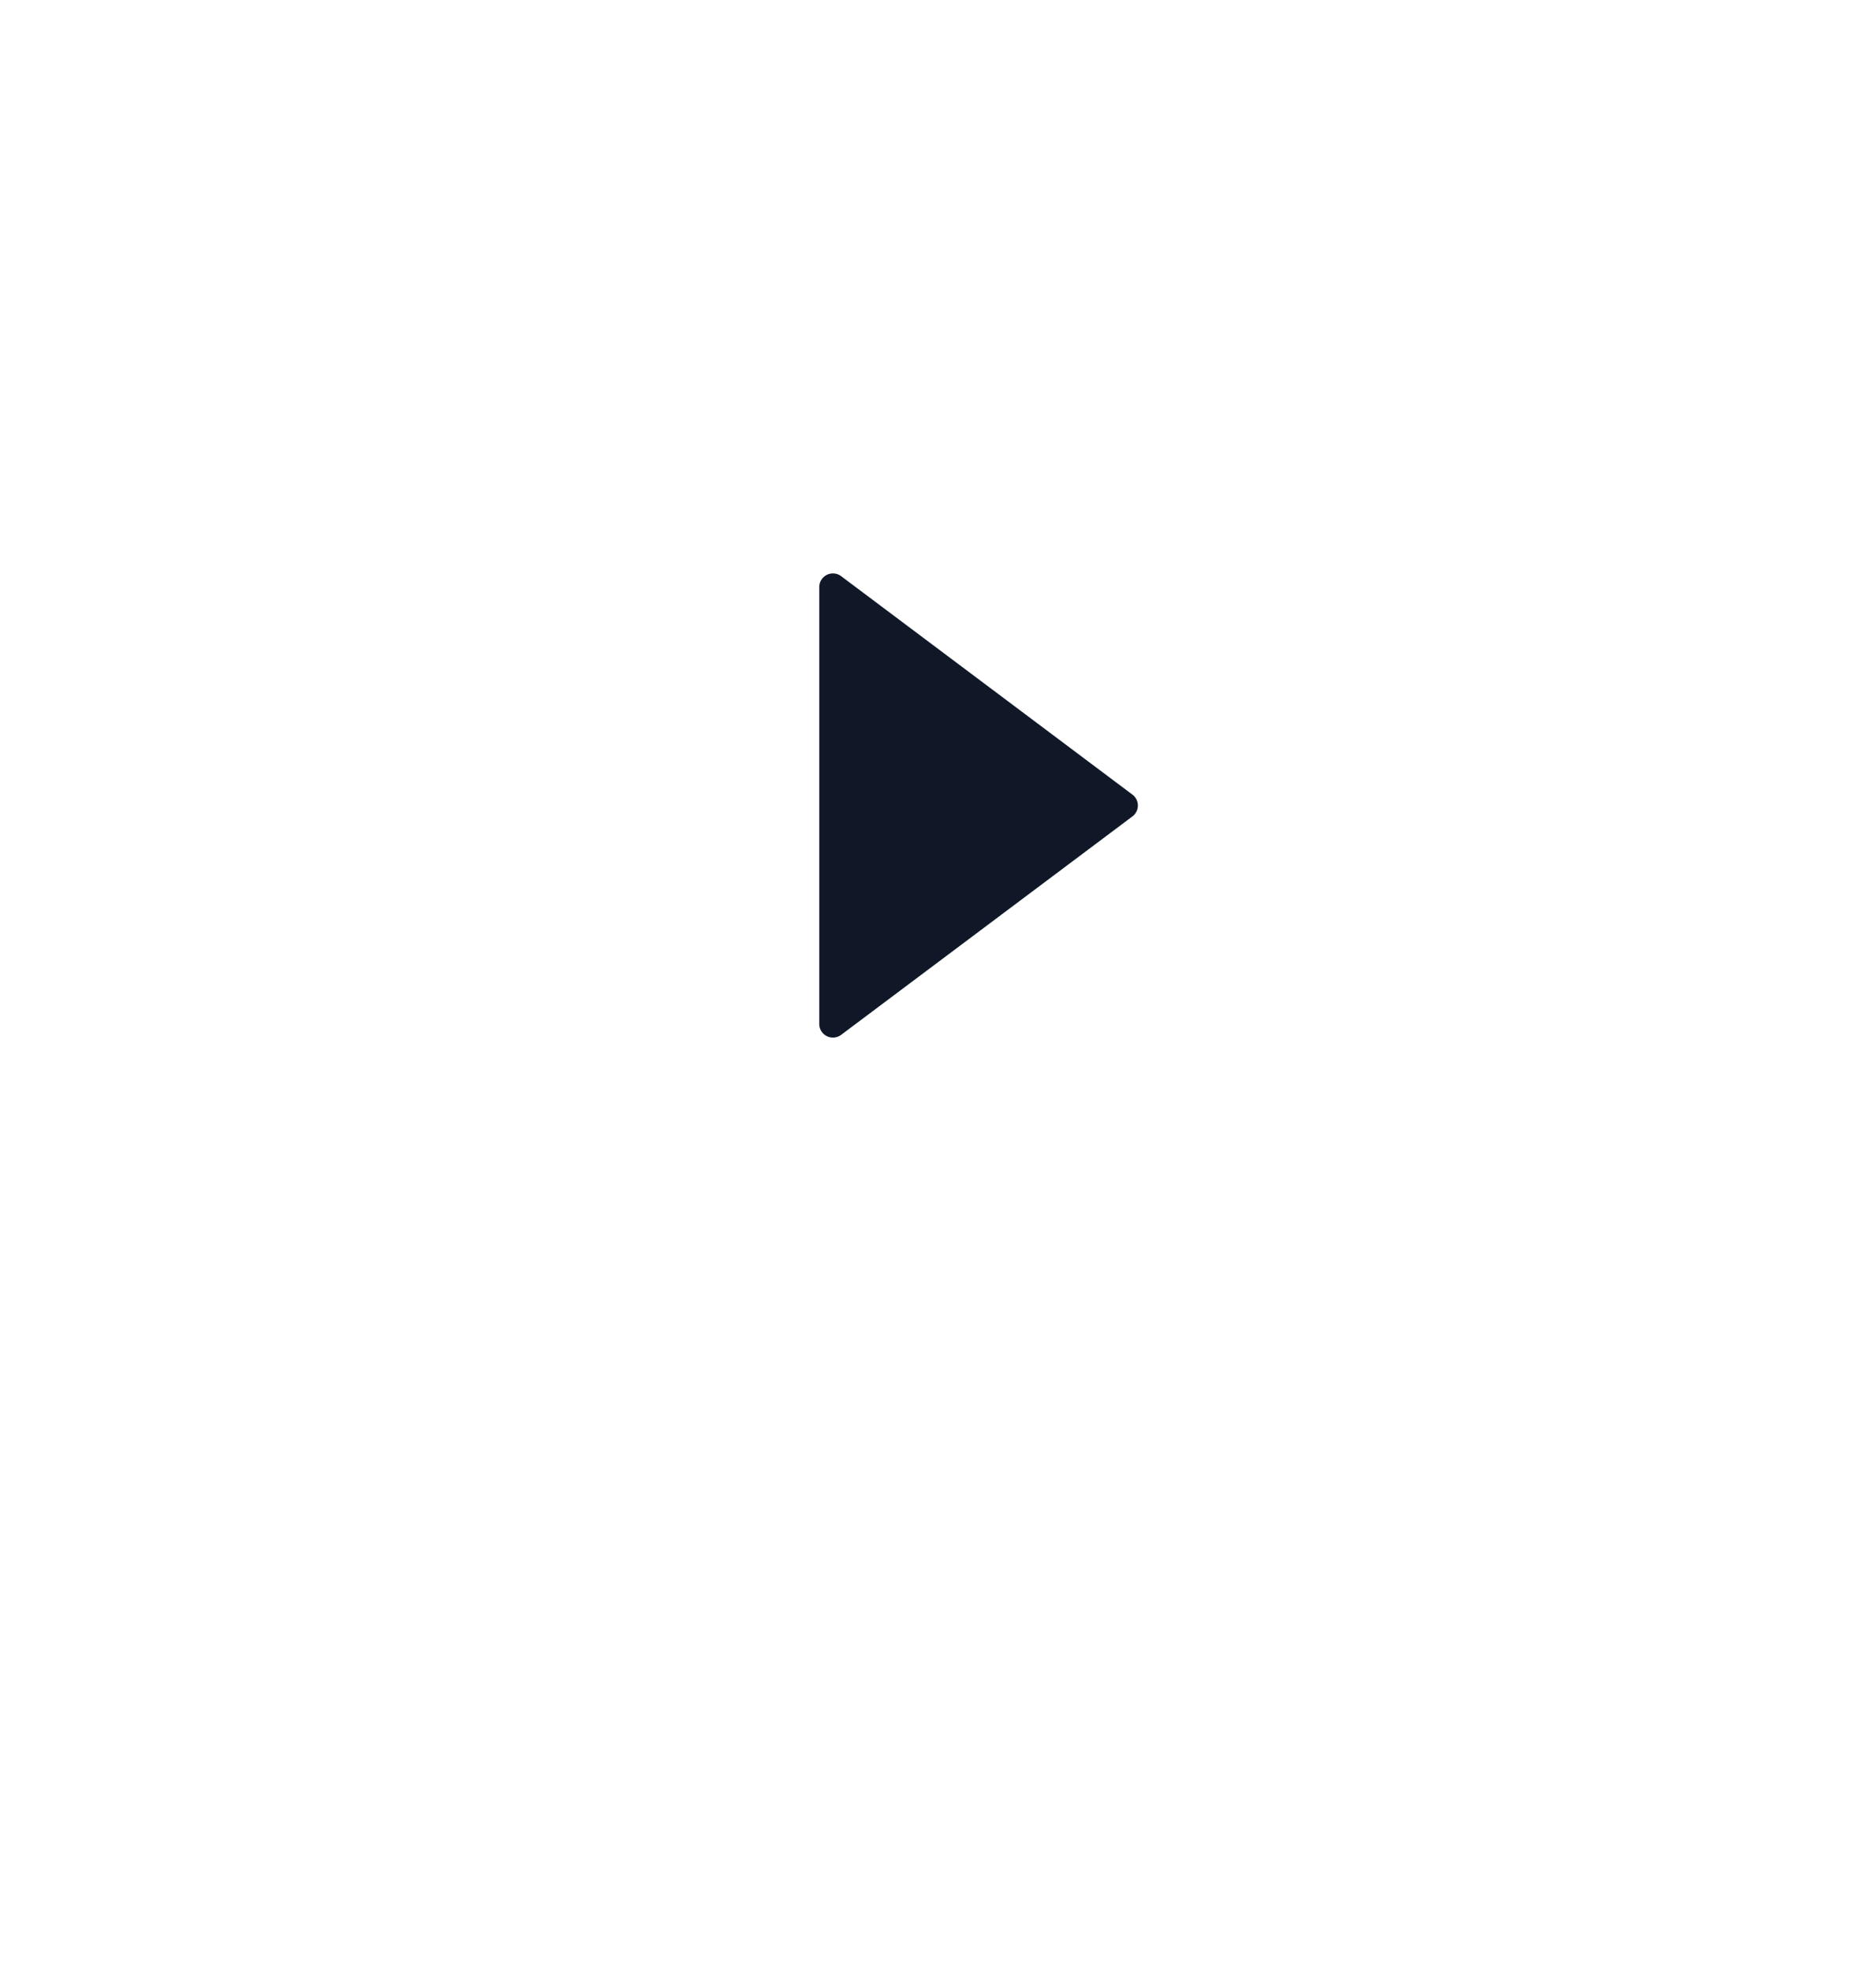 <svg fill="none" xmlns="http://www.w3.org/2000/svg" viewBox="0 0 158 166">
  <g filter="url(#MsEuPcIJZmC8a)">
    <circle cx="79" cy="69" r="69" fill="#fff"/>
  </g>
  <path d="M70.84 87.172l24.533-18.4a1.15 1.15 0 000-1.84l-24.533-18.4a1.15 1.15 0 00-1.84.92v36.8a1.15 1.15 0 001.84.92z" fill="#101828"/>
  <defs>
    <filter id="MsEuPcIJZmC8a" x=".8" y="0" width="156.4" height="165.6" filterUnits="userSpaceOnUse" color-interpolation-filters="sRGB">
      <feFlood flood-opacity="0" result="BackgroundImageFix"/>
      <feColorMatrix in="SourceAlpha" values="0 0 0 0 0 0 0 0 0 0 0 0 0 0 0 0 0 0 127 0" result="hardAlpha"/>
      <feOffset dy="18.4"/>
      <feGaussianBlur stdDeviation="4.6"/>
      <feColorMatrix values="0 0 0 0 0.086 0 0 0 0 0.11 0 0 0 0 0.157 0 0 0 0.02 0"/>
      <feBlend in2="BackgroundImageFix" result="effect1_dropShadow_944_5976"/>
      <feBlend in="SourceGraphic" in2="effect1_dropShadow_944_5976" result="shape"/>
    </filter>
  </defs>
</svg>
